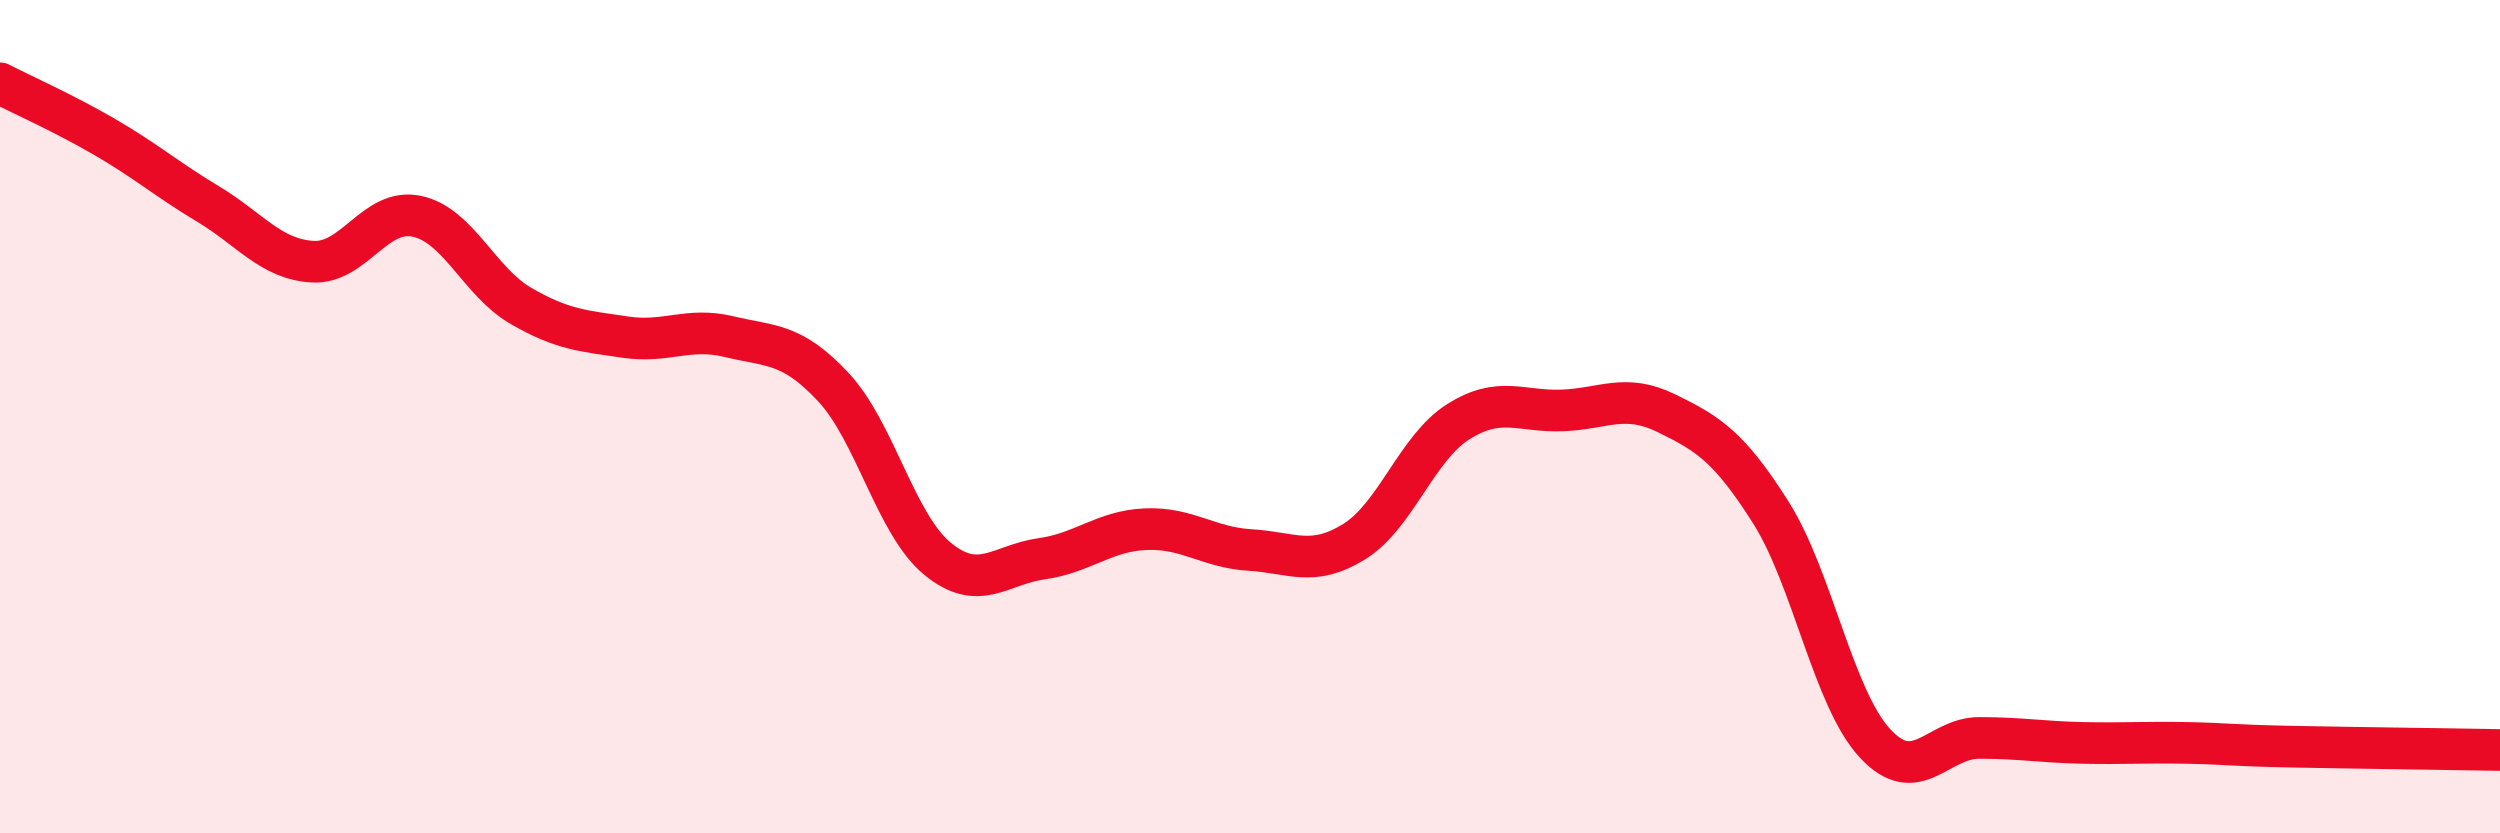 
    <svg width="60" height="20" viewBox="0 0 60 20" xmlns="http://www.w3.org/2000/svg">
      <path
        d="M 0,2 C 0.5,2.26 1.5,2.7 2.5,3.28 C 3.5,3.86 4,4.3 5,4.9 C 6,5.5 6.5,6.22 7.5,6.28 C 8.5,6.34 9,4.98 10,5.19 C 11,5.4 11.5,6.76 12.5,7.34 C 13.5,7.92 14,7.94 15,8.09 C 16,8.24 16.5,7.84 17.5,8.08 C 18.5,8.32 19,8.22 20,9.29 C 21,10.36 21.5,12.59 22.5,13.41 C 23.5,14.23 24,13.55 25,13.41 C 26,13.27 26.5,12.74 27.5,12.7 C 28.5,12.66 29,13.14 30,13.2 C 31,13.26 31.5,13.62 32.5,13 C 33.5,12.38 34,10.75 35,10.12 C 36,9.49 36.5,9.89 37.5,9.85 C 38.5,9.81 39,9.43 40,9.92 C 41,10.41 41.5,10.72 42.5,12.3 C 43.5,13.88 44,16.76 45,17.84 C 46,18.92 46.5,17.71 47.5,17.71 C 48.5,17.71 49,17.81 50,17.83 C 51,17.85 51.5,17.81 52.5,17.83 C 53.5,17.85 53.5,17.89 55,17.92 C 56.5,17.95 59,17.98 60,18L60 20L0 20Z"
        fill="#EB0A25"
        opacity="0.1"
        stroke-linecap="round"
        stroke-linejoin="round"
      />
      <path
        d="M 0,2 C 0.5,2.26 1.5,2.7 2.5,3.28 C 3.5,3.86 4,4.3 5,4.9 C 6,5.5 6.5,6.22 7.5,6.28 C 8.5,6.34 9,4.98 10,5.19 C 11,5.4 11.5,6.76 12.5,7.34 C 13.5,7.92 14,7.94 15,8.09 C 16,8.24 16.5,7.84 17.5,8.08 C 18.5,8.32 19,8.22 20,9.29 C 21,10.36 21.5,12.59 22.5,13.41 C 23.5,14.23 24,13.55 25,13.41 C 26,13.27 26.5,12.74 27.5,12.7 C 28.5,12.66 29,13.14 30,13.2 C 31,13.26 31.5,13.62 32.5,13 C 33.5,12.38 34,10.75 35,10.12 C 36,9.49 36.5,9.89 37.5,9.85 C 38.5,9.81 39,9.43 40,9.92 C 41,10.41 41.5,10.72 42.5,12.3 C 43.5,13.88 44,16.76 45,17.84 C 46,18.92 46.5,17.71 47.5,17.71 C 48.5,17.71 49,17.81 50,17.83 C 51,17.85 51.5,17.81 52.5,17.83 C 53.5,17.85 53.5,17.89 55,17.92 C 56.5,17.95 59,17.98 60,18"
        stroke="#EB0A25"
        stroke-width="1"
        fill="none"
        stroke-linecap="round"
        stroke-linejoin="round"
      />
    </svg>
  